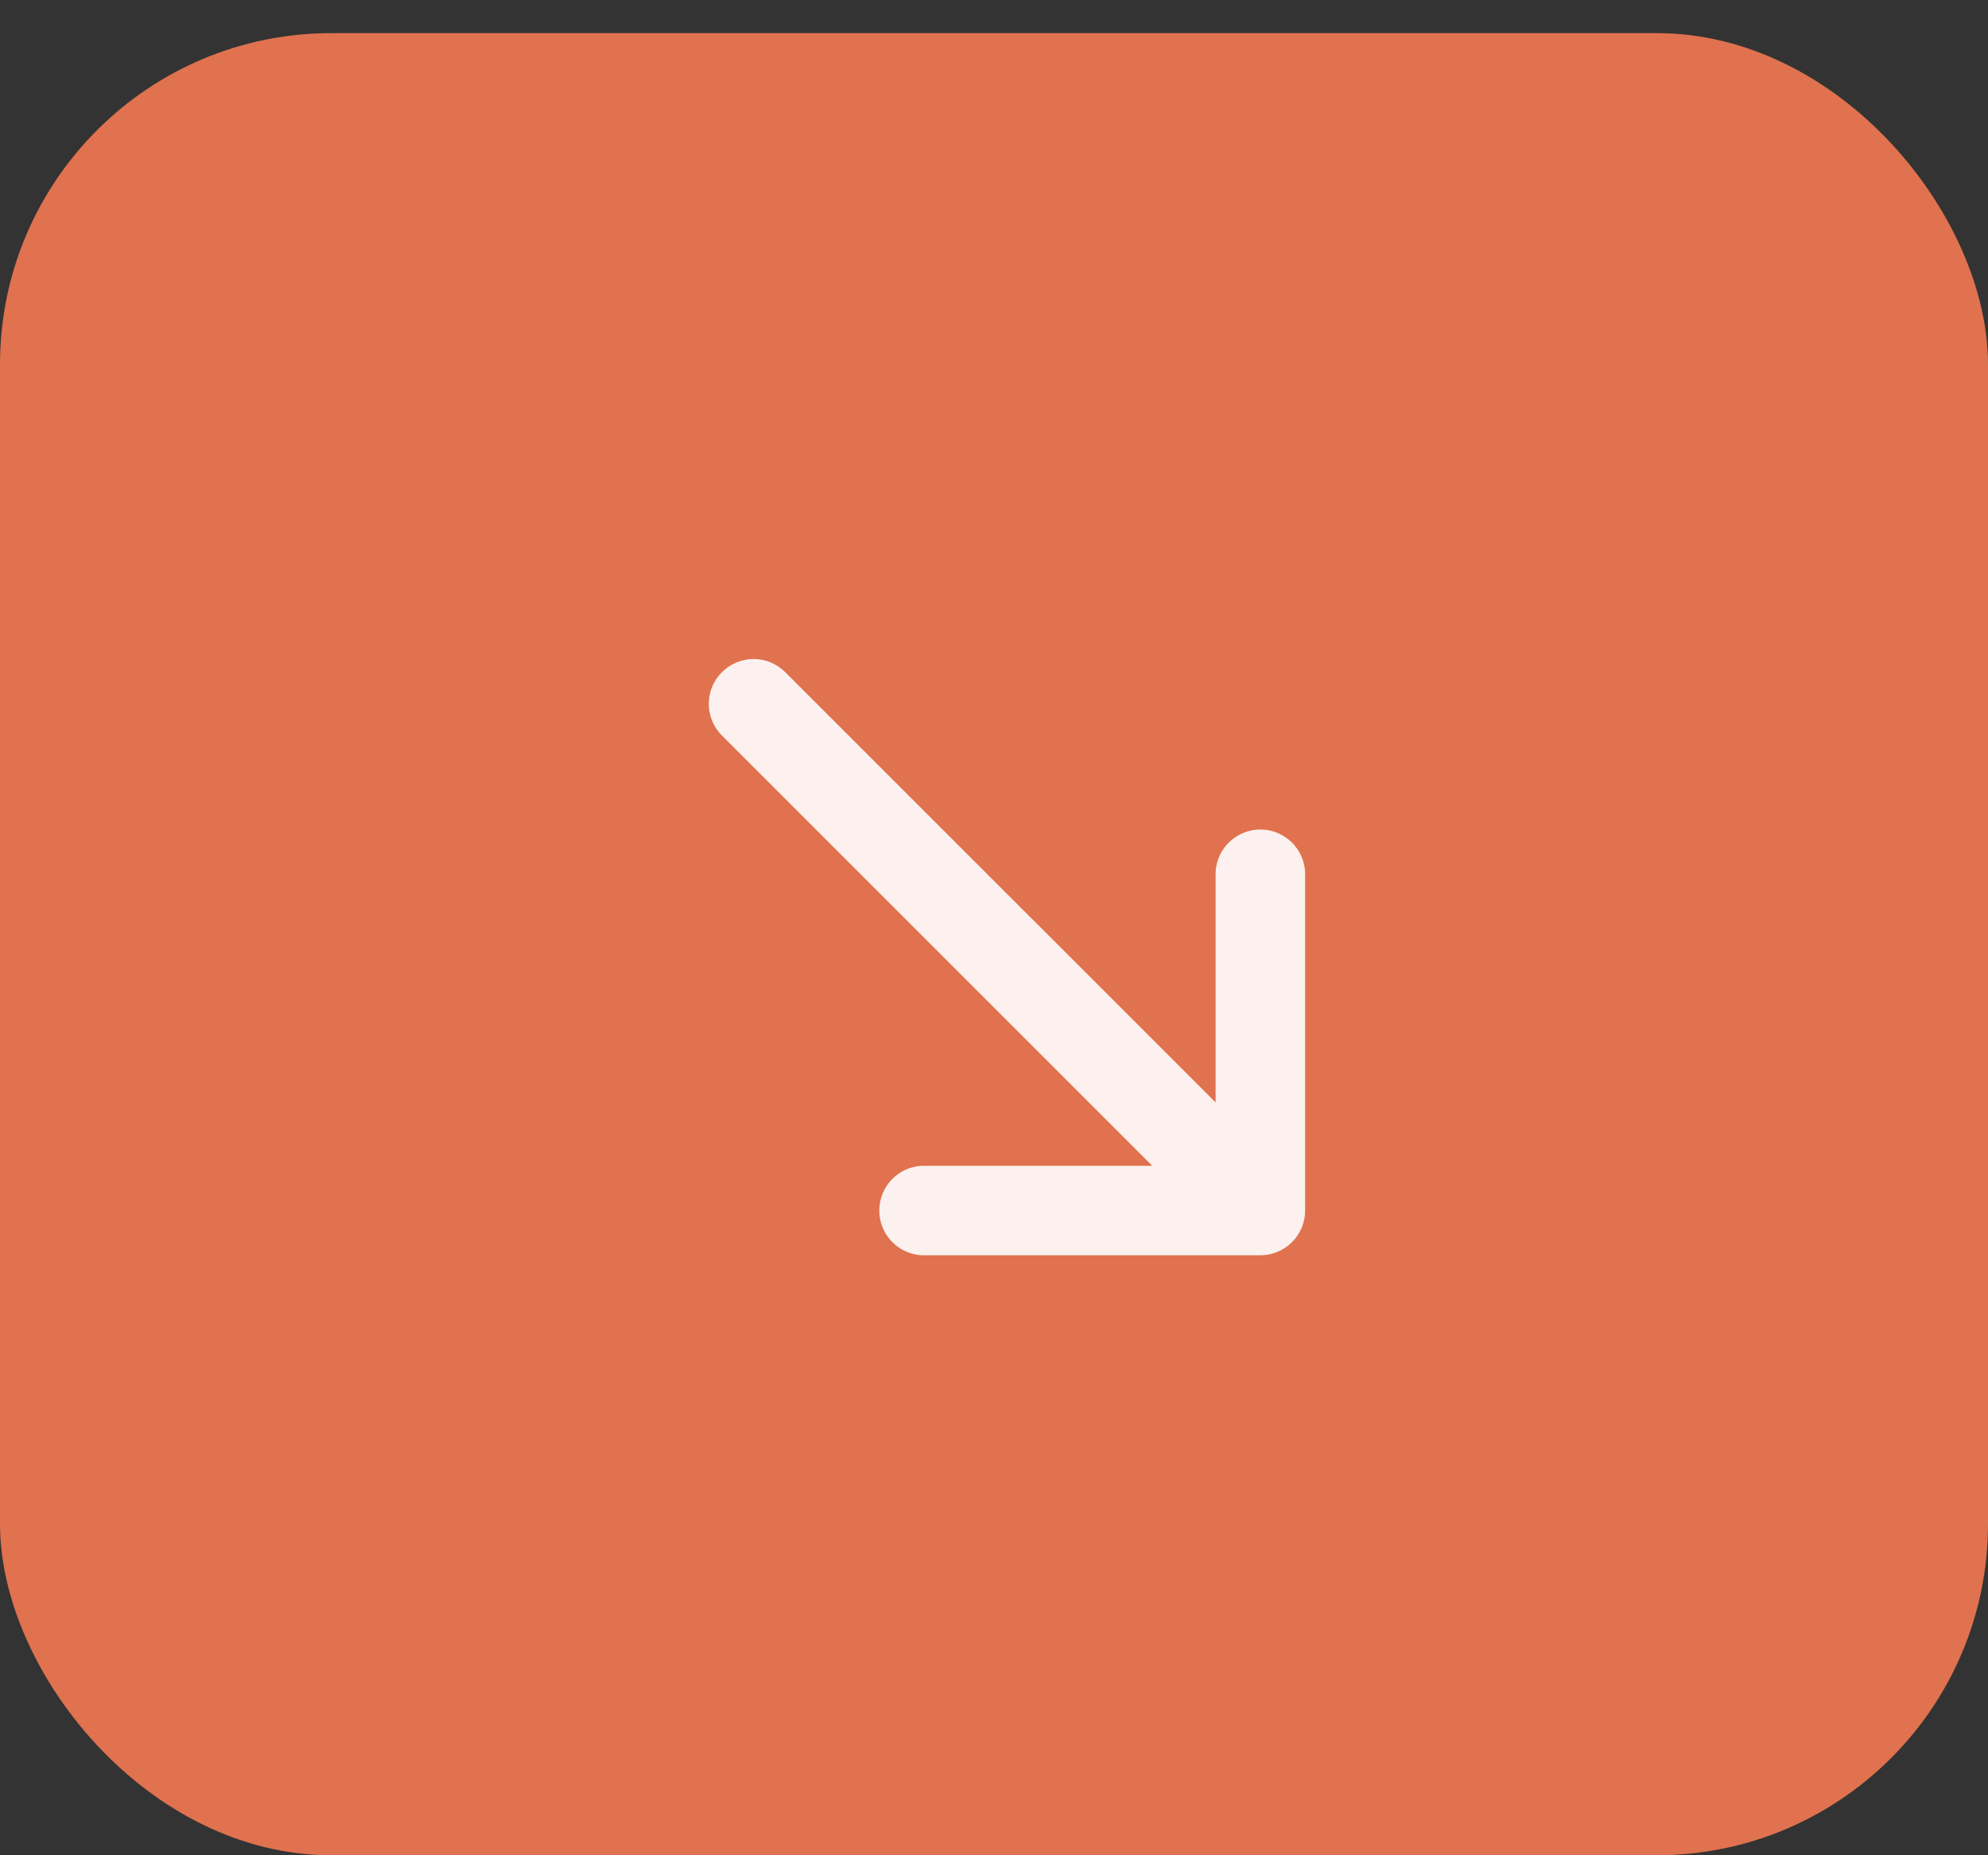 <?xml version="1.0" encoding="UTF-8"?> <svg xmlns="http://www.w3.org/2000/svg" width="30" height="28" viewBox="0 0 30 28" fill="none"><rect x="0" y="0" width="30" height="28" fill="#333333" stroke="none"/><rect y="0.5" width="30" height="27.5" rx="5" fill="#E0724F"></rect><path fill-rule="evenodd" clip-rule="evenodd" d="M10.894 10.145C11.021 10.018 11.193 9.946 11.372 9.946C11.551 9.946 11.723 10.018 11.85 10.145L18.344 16.638L18.344 13.171C18.35 12.996 18.424 12.831 18.55 12.709C18.676 12.587 18.844 12.519 19.019 12.519C19.194 12.519 19.363 12.587 19.489 12.709C19.615 12.831 19.689 12.996 19.695 13.171L19.695 18.27C19.695 18.449 19.623 18.62 19.497 18.747C19.37 18.874 19.198 18.945 19.019 18.945L13.921 18.945C13.746 18.939 13.58 18.865 13.459 18.739C13.337 18.613 13.269 18.445 13.269 18.27C13.269 18.094 13.337 17.926 13.459 17.8C13.58 17.674 13.746 17.6 13.921 17.594L17.388 17.594L10.894 11.1C10.767 10.974 10.696 10.802 10.696 10.622C10.696 10.443 10.767 10.271 10.894 10.145Z" fill="white" fill-opacity="0.9"></path></svg> 